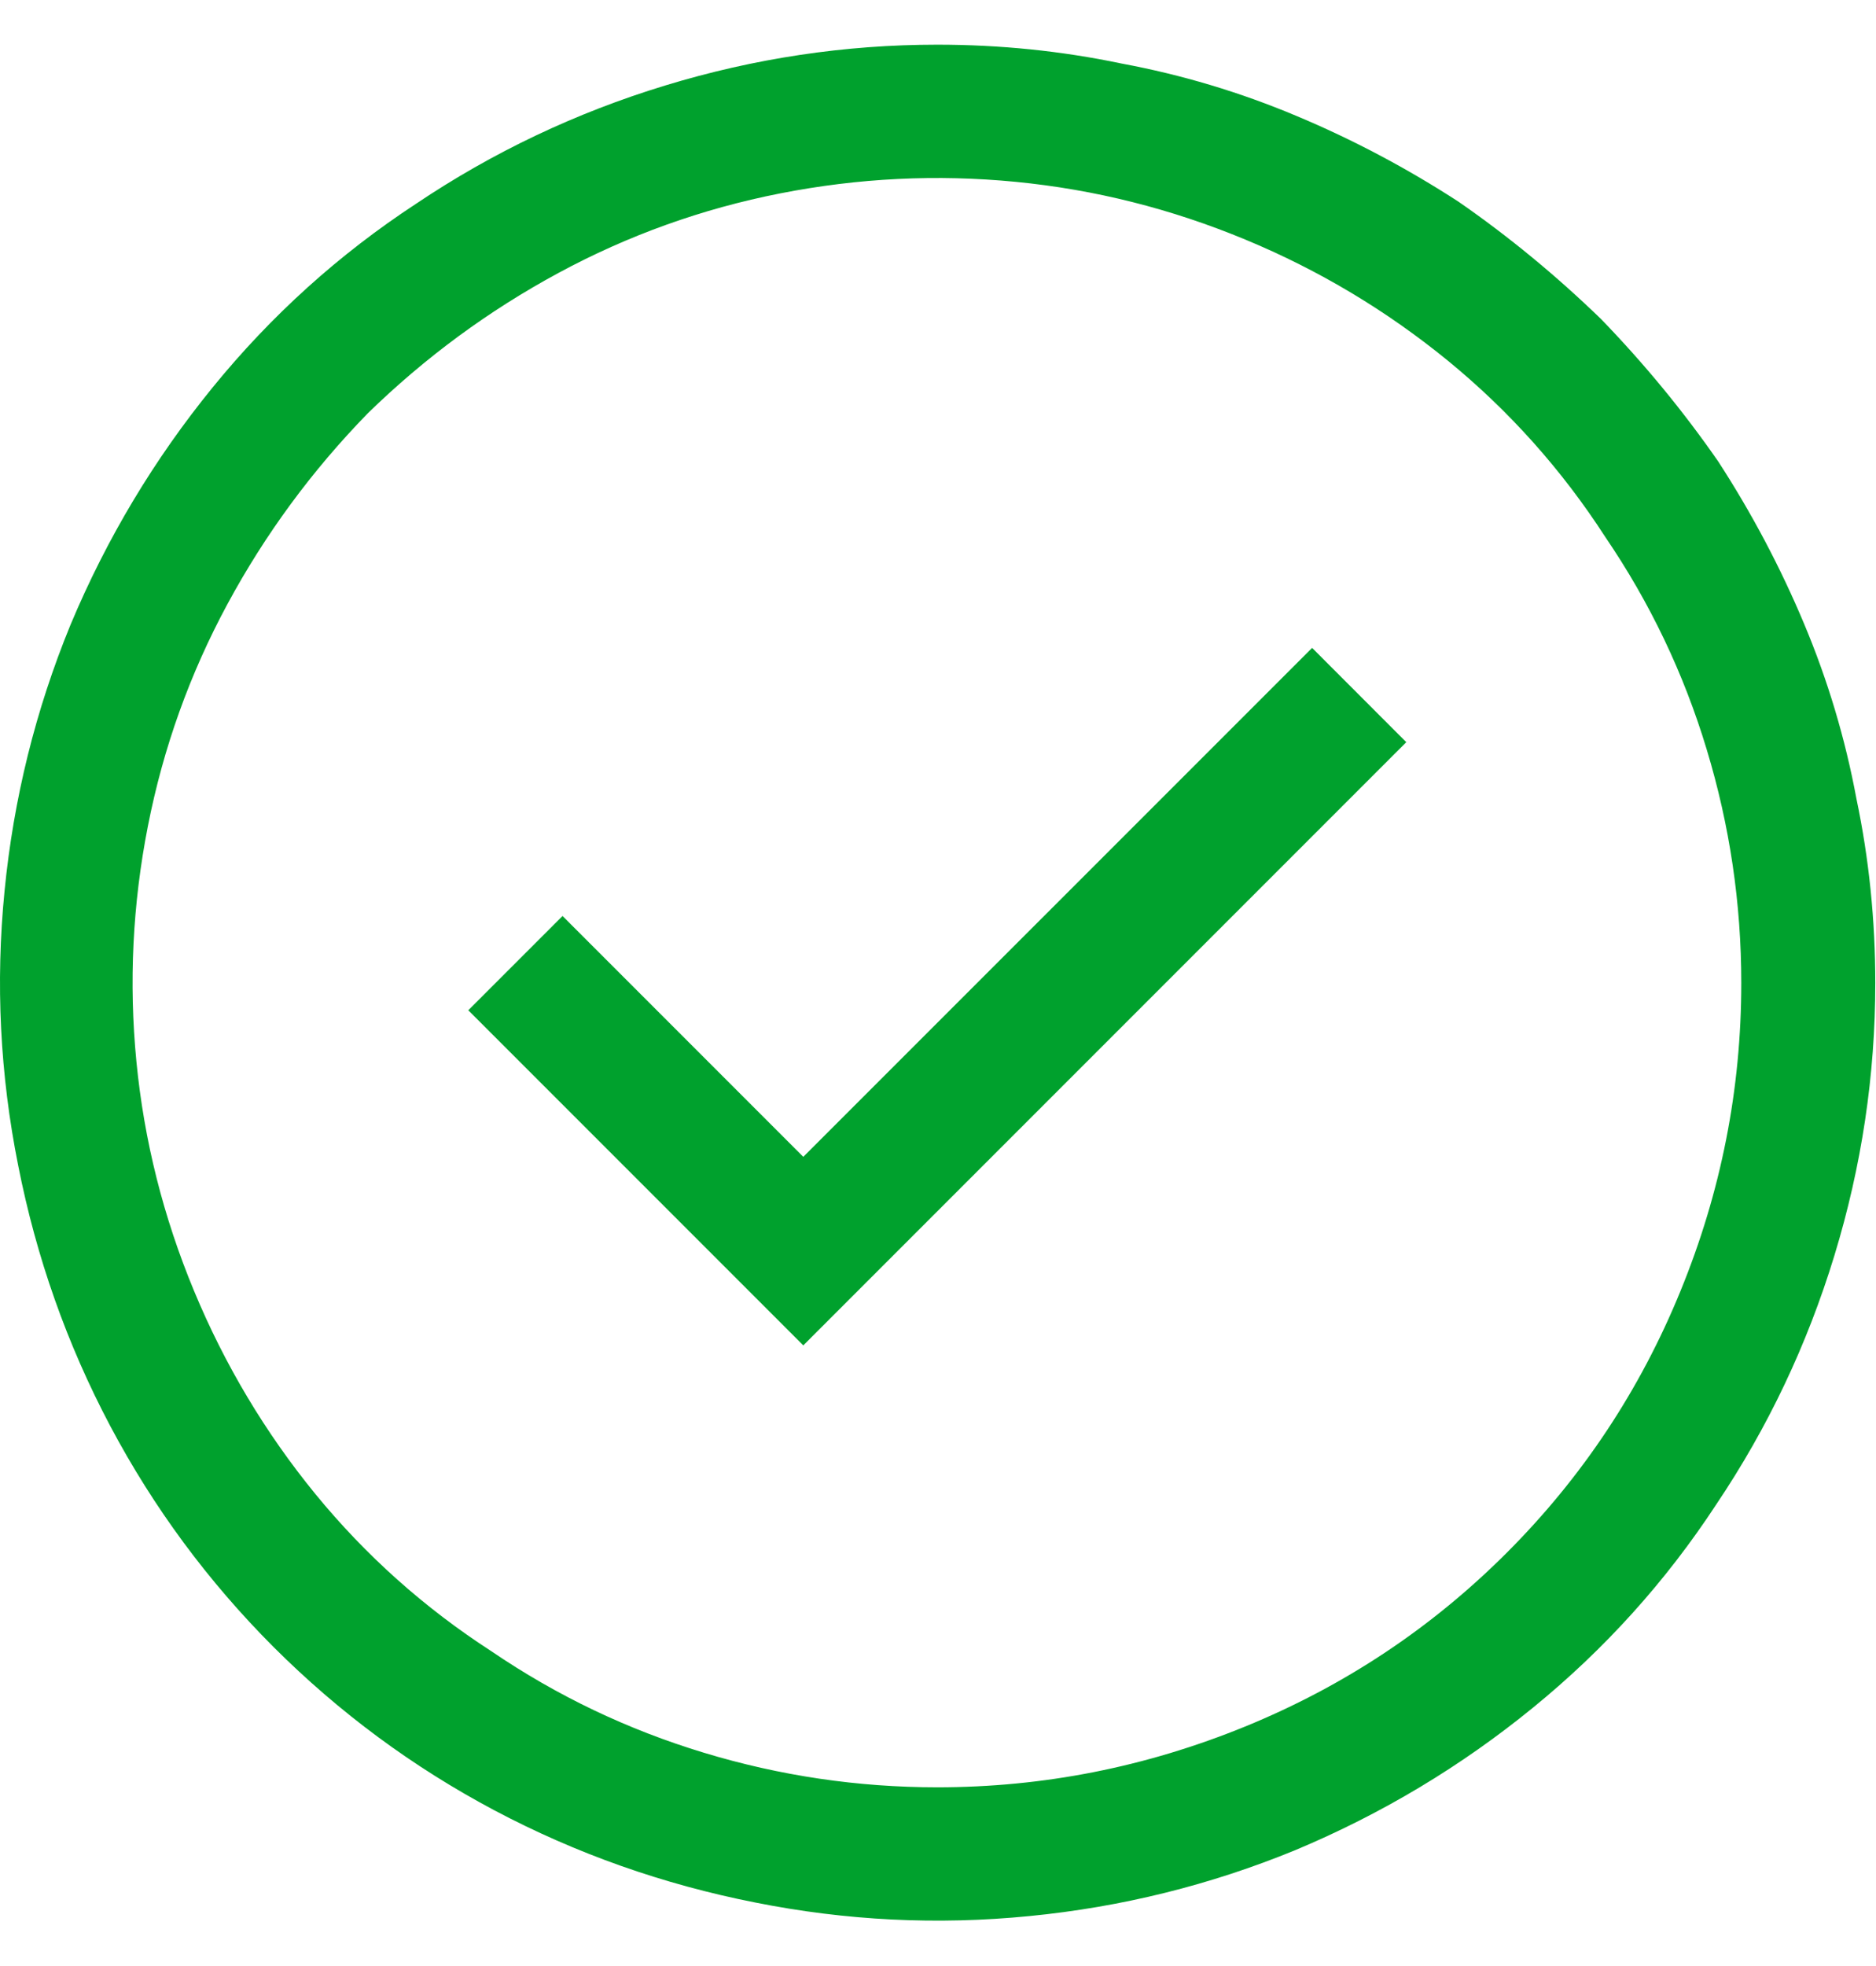 <svg width="21" height="22" viewBox="0 0 21 22" fill="none" xmlns="http://www.w3.org/2000/svg">
<path d="M4.656 2.281C5.516 1.703 6.445 1.262 7.445 0.957C8.445 0.652 9.461 0.5 10.492 0.5C11.195 0.5 11.883 0.57 12.555 0.711C13.227 0.836 13.879 1.031 14.512 1.297C15.145 1.562 15.75 1.883 16.328 2.258C16.891 2.648 17.422 3.086 17.922 3.57C18.406 4.07 18.844 4.602 19.234 5.164C19.609 5.742 19.93 6.348 20.195 6.98C20.461 7.613 20.656 8.266 20.781 8.938C20.922 9.609 20.992 10.297 20.992 11C20.992 12.031 20.84 13.047 20.535 14.047C20.23 15.047 19.789 15.977 19.211 16.836C18.648 17.695 17.965 18.453 17.16 19.109C16.355 19.766 15.469 20.297 14.5 20.703C13.547 21.094 12.555 21.34 11.523 21.441C10.492 21.543 9.469 21.492 8.453 21.289C7.422 21.086 6.449 20.742 5.535 20.258C4.621 19.773 3.797 19.164 3.062 18.43C2.328 17.695 1.719 16.871 1.234 15.957C0.75 15.043 0.406 14.07 0.203 13.039C0 12.023 -0.051 11 0.051 9.969C0.152 8.938 0.398 7.945 0.789 6.992C1.195 6.023 1.727 5.137 2.383 4.332C3.039 3.527 3.797 2.844 4.656 2.281ZM5.5 18.477C6.234 18.977 7.027 19.355 7.879 19.613C8.73 19.871 9.602 20 10.492 20C11.68 20 12.828 19.773 13.938 19.32C15.047 18.867 16.023 18.219 16.867 17.375C17.711 16.531 18.359 15.555 18.812 14.445C19.266 13.336 19.492 12.188 19.492 11C19.492 10.109 19.363 9.238 19.105 8.387C18.848 7.535 18.469 6.742 17.969 6.008C17.484 5.258 16.898 4.602 16.211 4.039C15.523 3.477 14.766 3.023 13.938 2.68C13.109 2.336 12.254 2.121 11.371 2.035C10.488 1.949 9.609 1.992 8.734 2.164C7.859 2.336 7.031 2.633 6.25 3.055C5.469 3.477 4.758 4 4.117 4.625C3.492 5.266 2.969 5.977 2.547 6.758C2.125 7.539 1.828 8.367 1.656 9.242C1.484 10.117 1.441 10.996 1.527 11.879C1.613 12.762 1.828 13.617 2.172 14.445C2.516 15.273 2.969 16.031 3.531 16.719C4.094 17.406 4.75 17.992 5.5 18.477ZM5.242 11.305L8.992 15.055L15.742 8.305L14.688 7.25L8.992 12.945L6.297 10.25L5.242 11.305Z" fill="#00A12D"/>
</svg>
